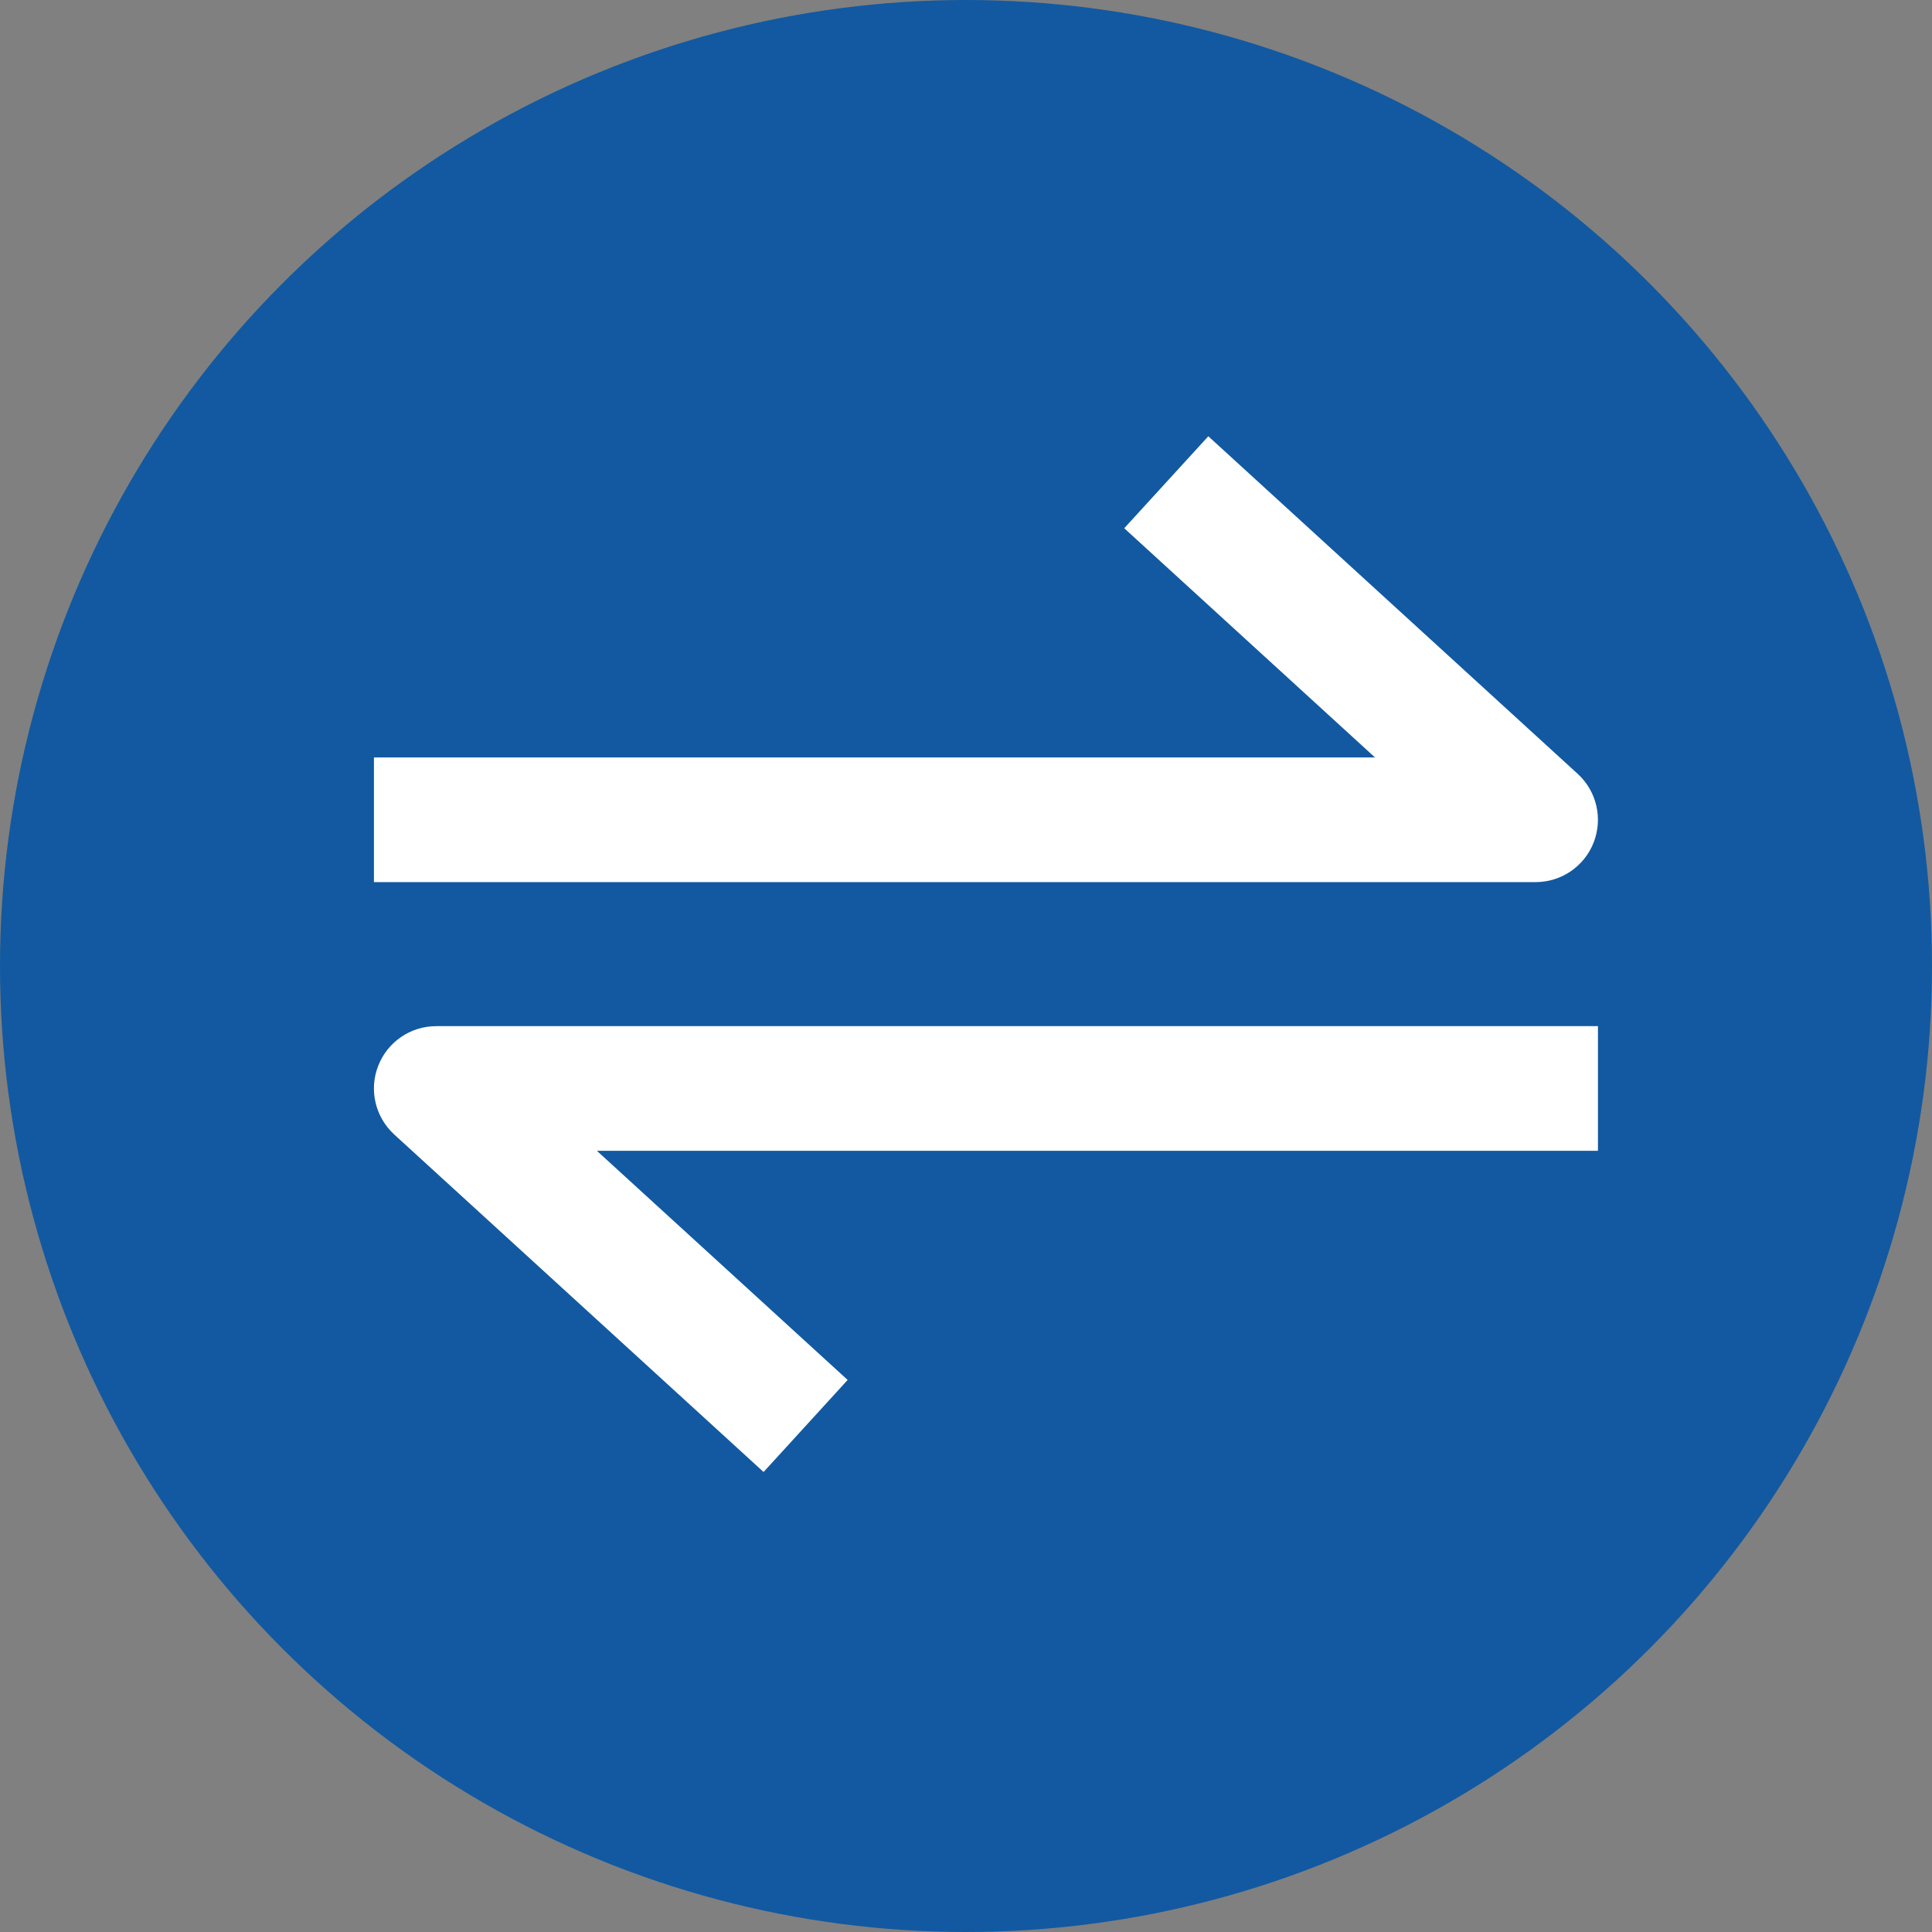 <svg width="31" height="31" viewBox="0 0 31 31" fill="none" xmlns="http://www.w3.org/2000/svg">
<rect x="0" y="0" width="31" height="31" fill="#808080" stroke="none"/>
<circle cx="15.5" cy="15.5" r="15.5" fill="#1259A1"/>
<path fill-rule="evenodd" clip-rule="evenodd" d="M19.388 7L25.314 12.416C25.619 12.694 25.721 13.131 25.572 13.516C25.423 13.901 25.052 14.154 24.64 14.154H6V12.154H22.063L18.039 8.476L19.388 7ZM6.068 17.103C6.217 16.718 6.587 16.465 7 16.465H25.64V18.465H9.577L13.601 22.142L12.252 23.619L6.325 18.203C6.021 17.924 5.918 17.487 6.068 17.103Z" fill="white"/>
</svg>
